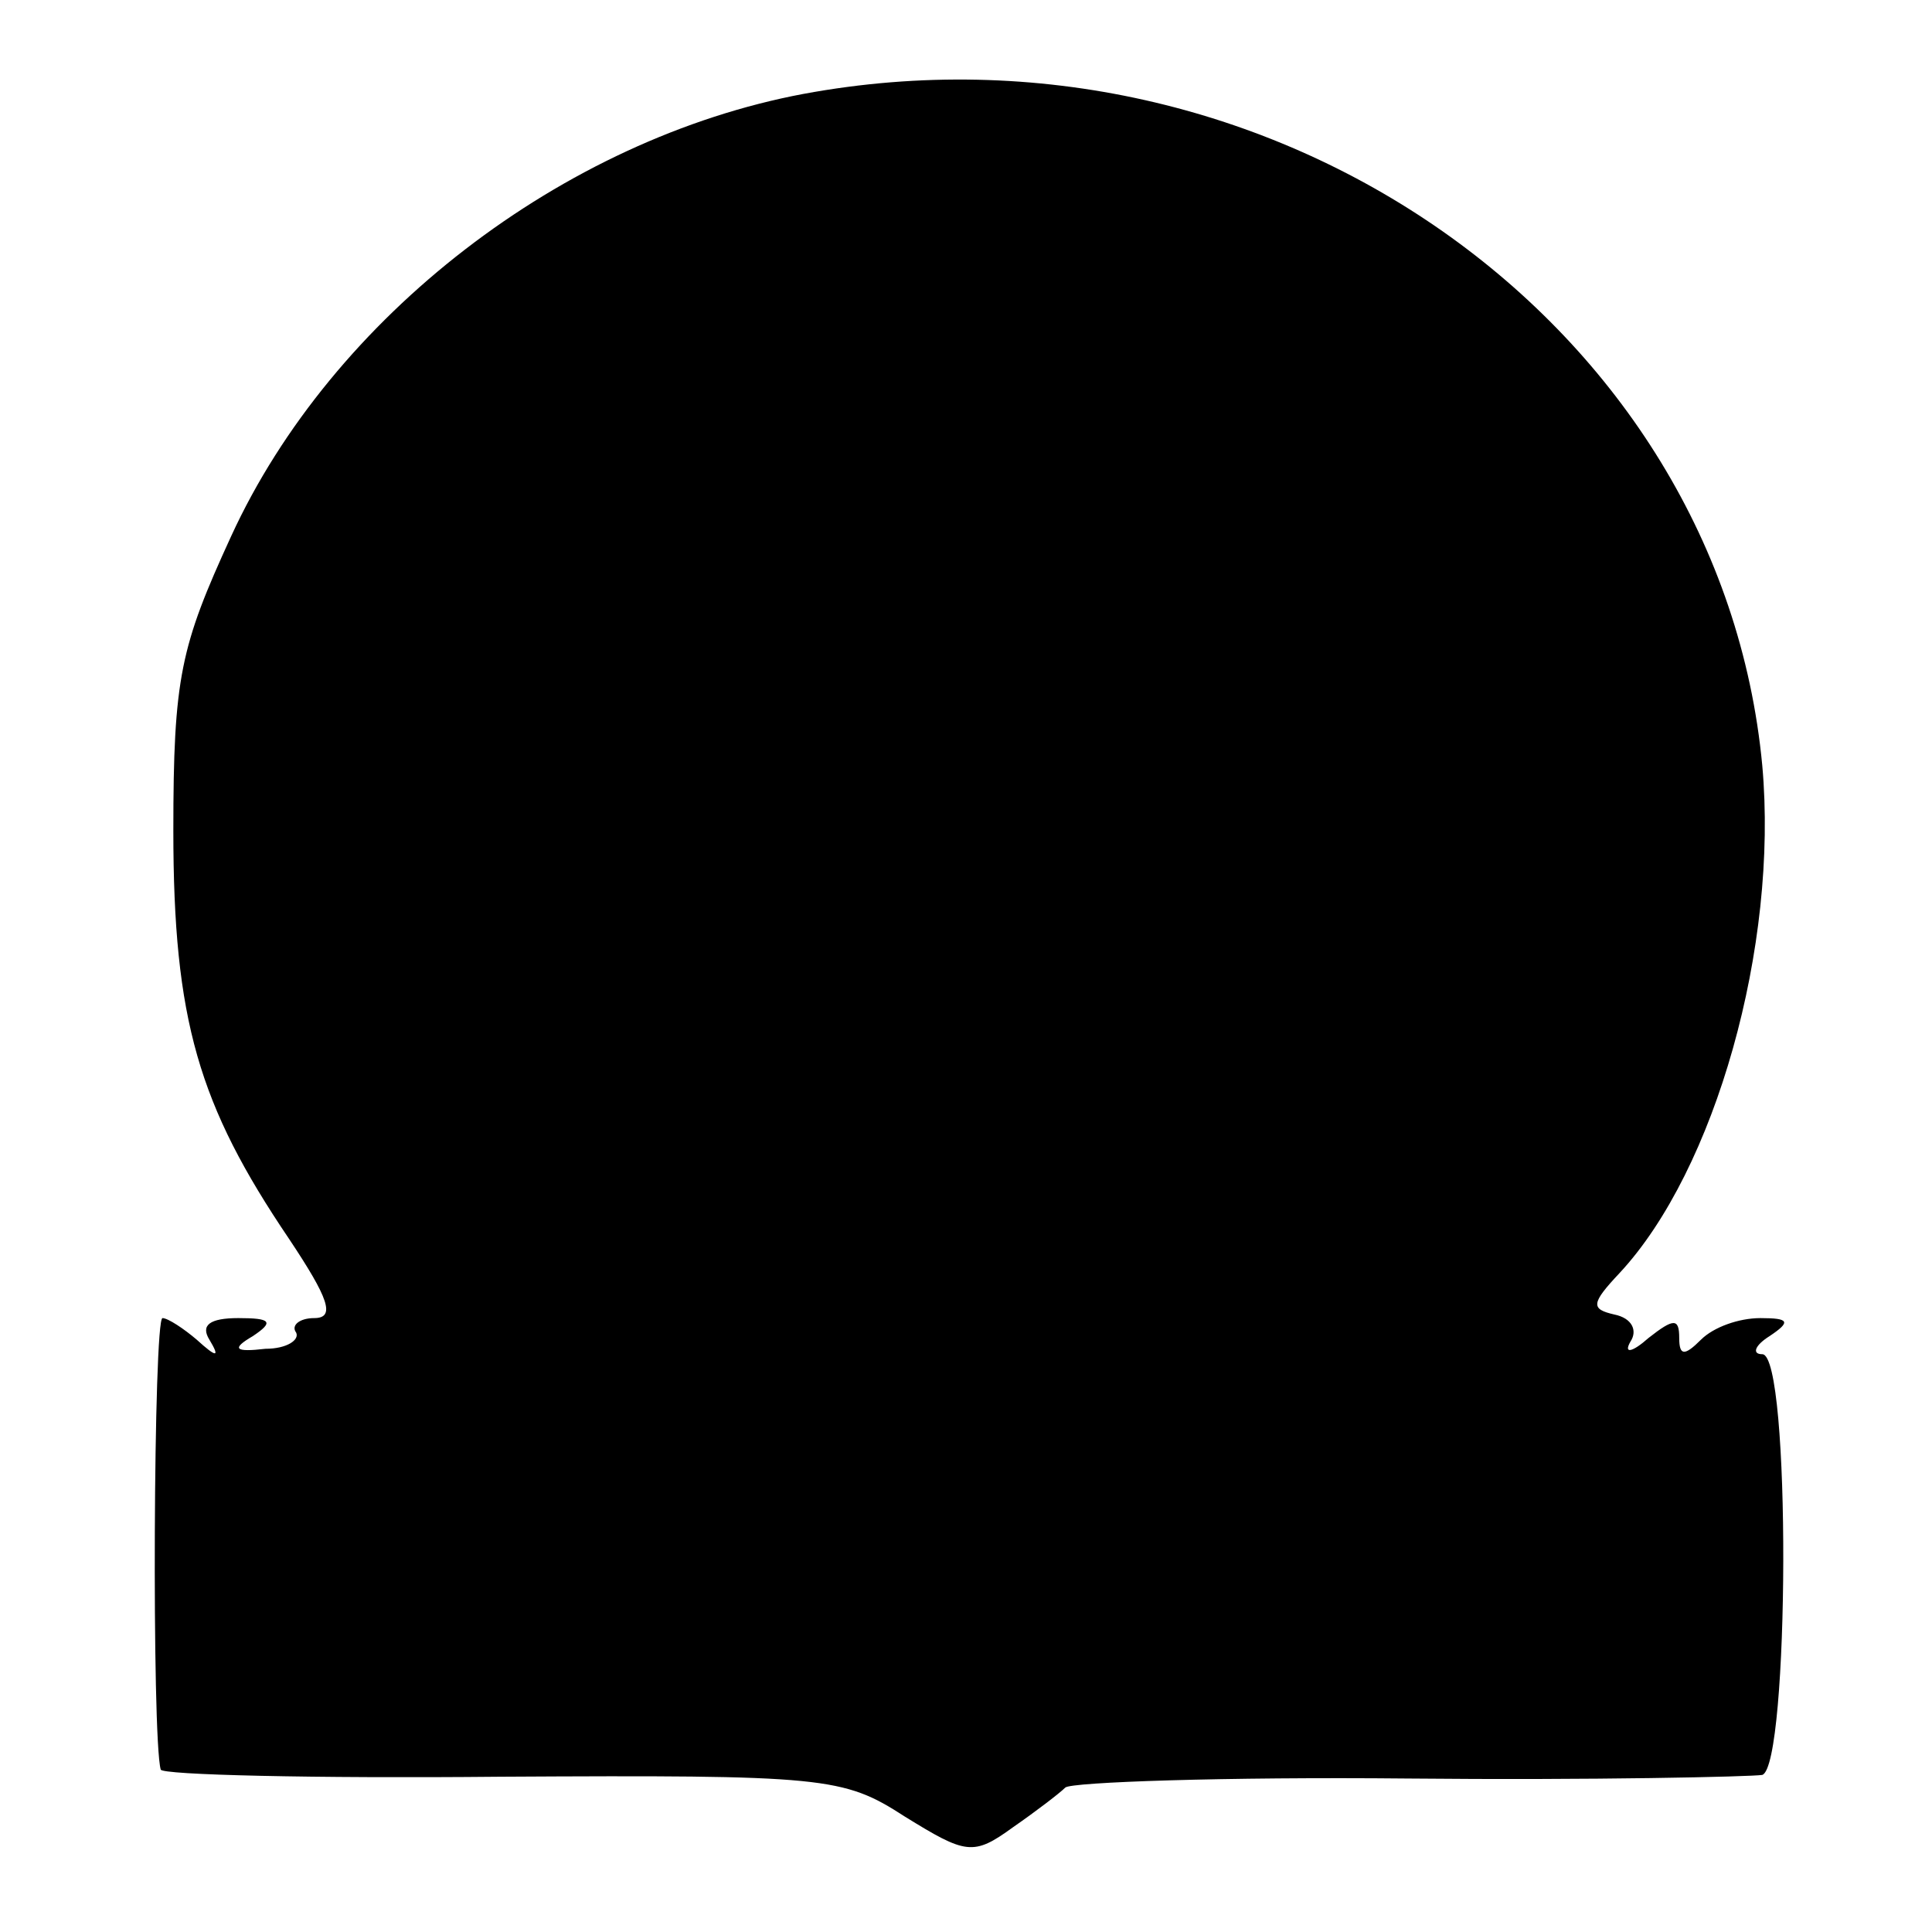 <?xml version="1.0" standalone="no"?>
<!DOCTYPE svg PUBLIC "-//W3C//DTD SVG 20010904//EN"
 "http://www.w3.org/TR/2001/REC-SVG-20010904/DTD/svg10.dtd">
<svg version="1.0" xmlns="http://www.w3.org/2000/svg"
 width="107pt" height="107pt" viewBox="0 0 107 107"
 preserveAspectRatio="xMidYMid meet">
<g transform="translate(0,107) scale(0.1,-0.1)"
fill="#000000" stroke="none">
<path d="M445 1018 c-133 -25 -261 -123 -317 -245 -28 -61 -32 -78 -32 -163 0
-105 14 -152 64 -226 22 -33 26 -44 14 -44 -8 0 -13 -4 -10 -8 2 -4 -5 -9 -17
-9 -17 -2 -19 0 -7 7 12 8 10 10 -8 10 -16 0 -21 -4 -16 -12 6 -10 4 -10 -7 0
-7 6 -16 12 -19 12 -5 0 -6 -232 -1 -250 0 -3 85 -5 188 -4 180 1 190 0 224
-22 34 -21 38 -22 60 -6 13 9 26 19 29 22 3 3 88 6 190 5 102 -1 190 1 196 2
15 5 16 233 0 233 -6 0 -4 5 4 10 12 8 11 10 -5 10 -12 0 -26 -5 -33 -12 -9
-9 -12 -9 -12 1 0 11 -3 11 -17 0 -9 -8 -14 -9 -10 -2 4 6 1 13 -9 15 -13 3
-13 6 3 23 53 57 88 181 79 281 -23 245 -272 420 -531 372z"/>
</g>
</svg>
